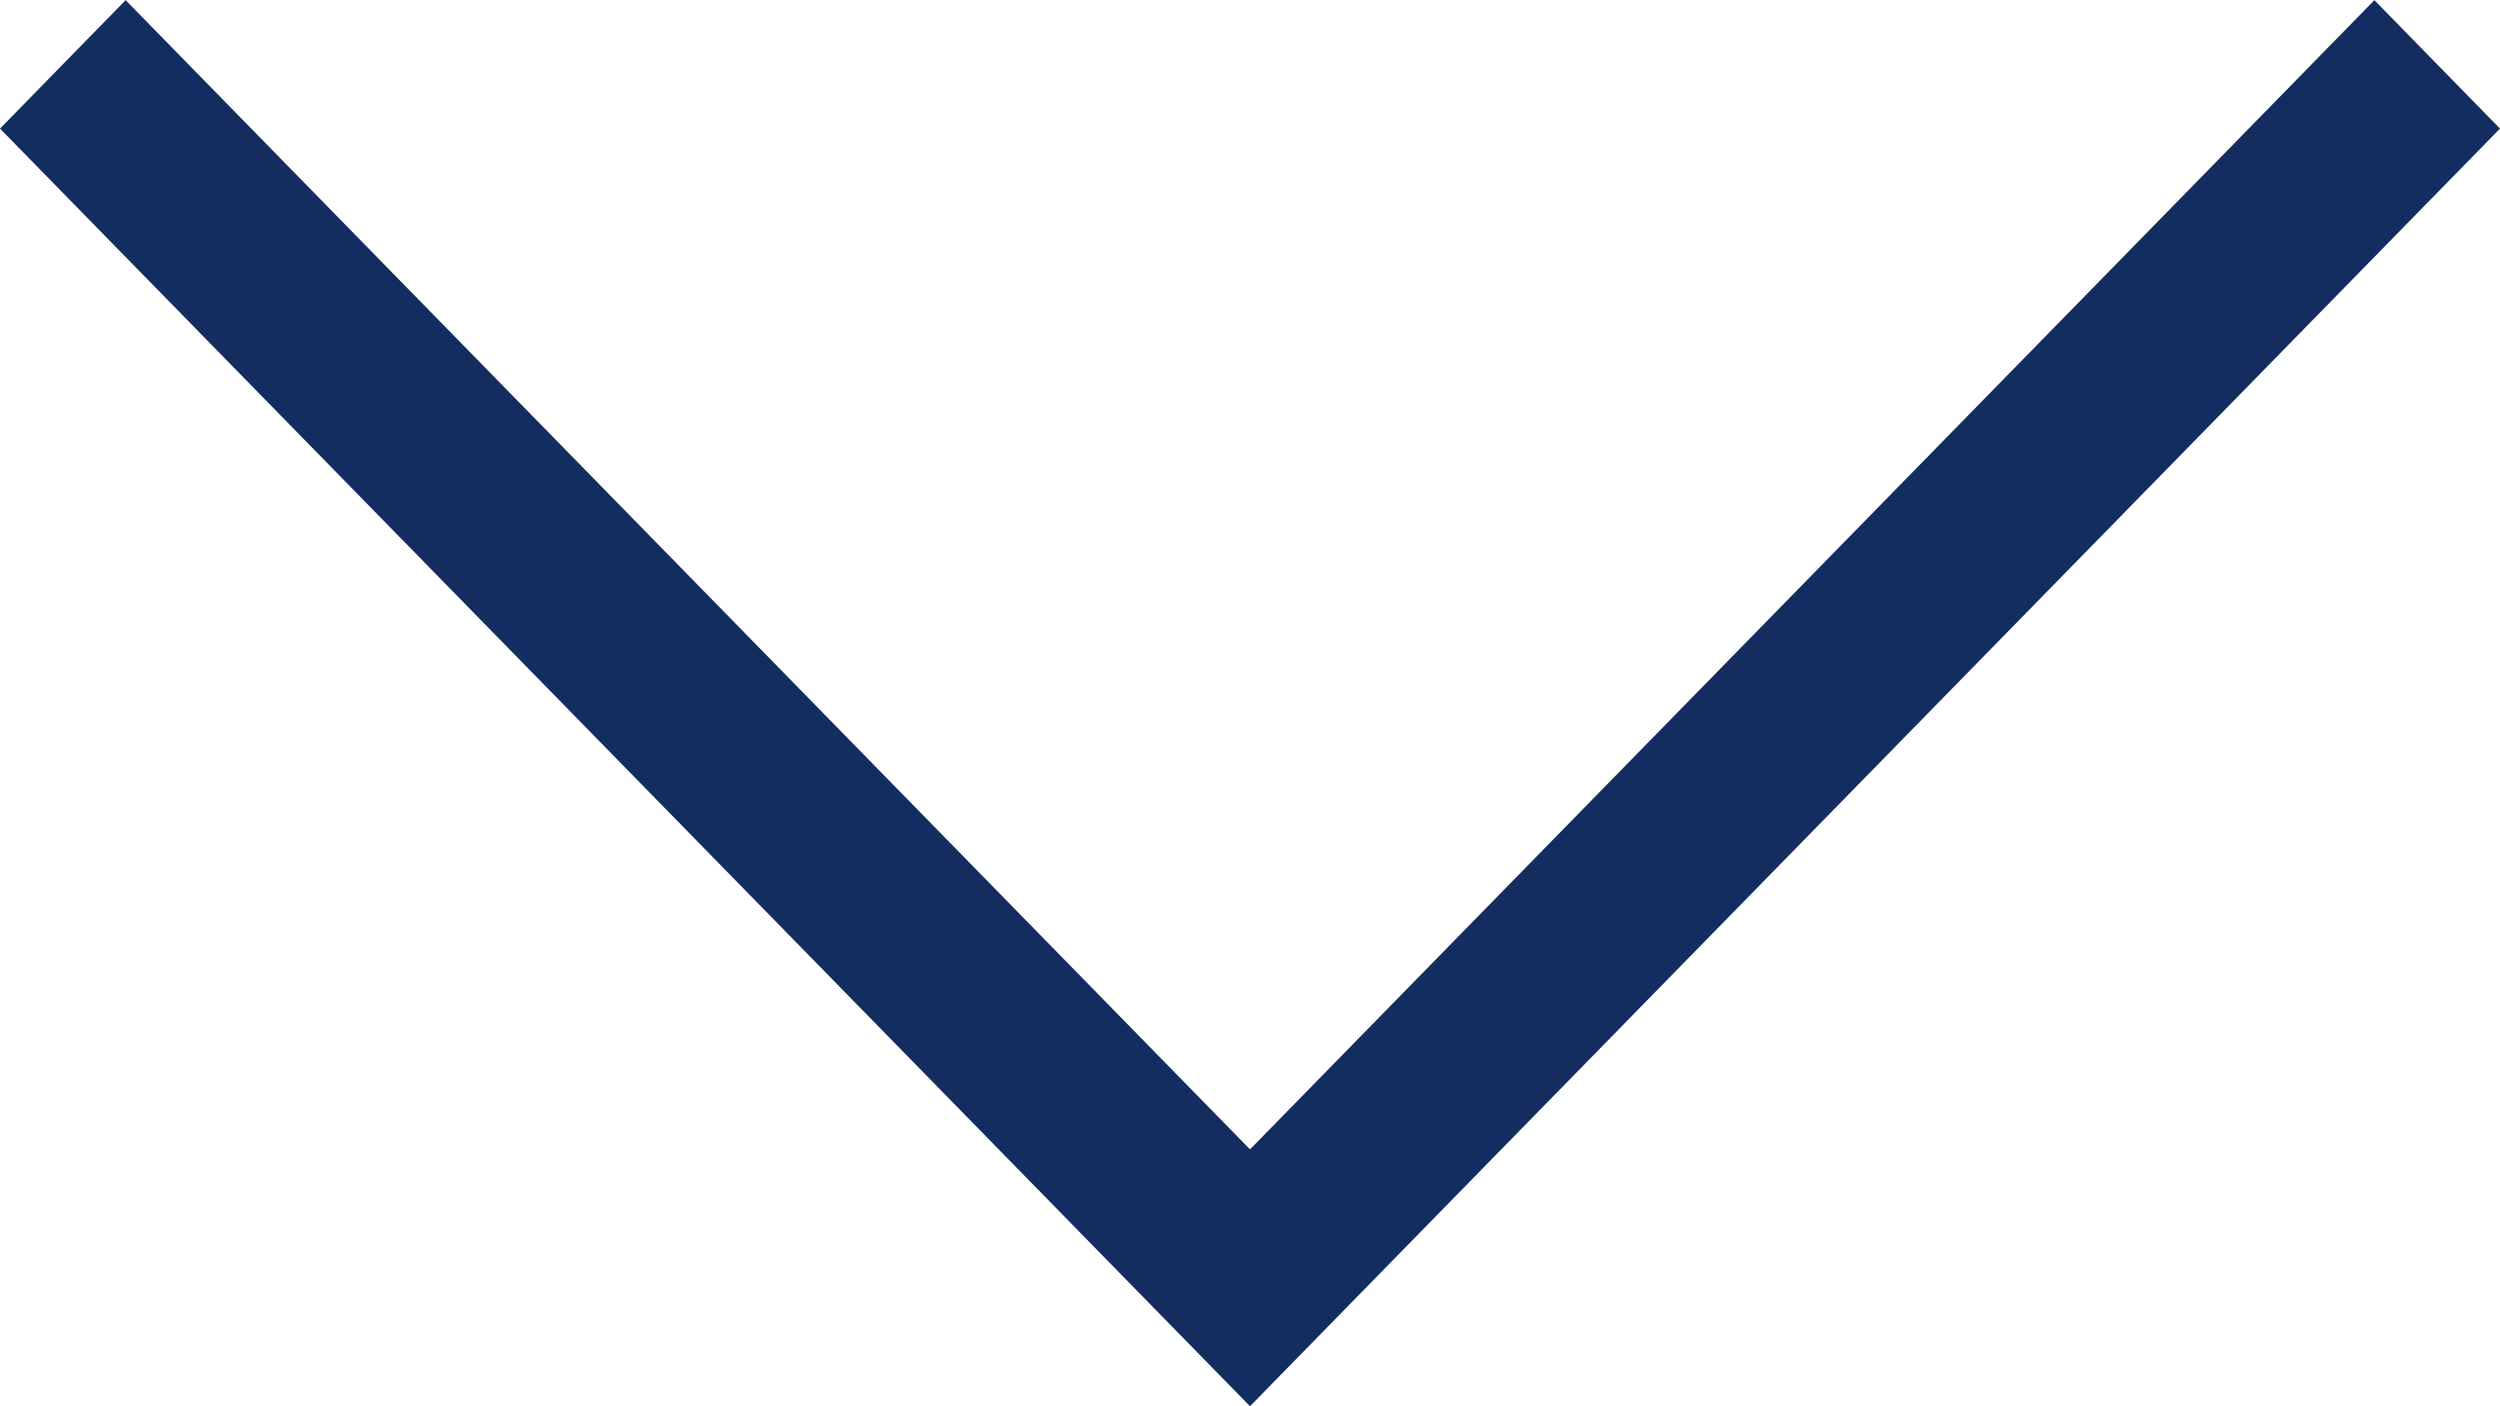 <svg xmlns="http://www.w3.org/2000/svg" xmlns:xlink="http://www.w3.org/1999/xlink" preserveAspectRatio="xMidYMid" width="16" height="9" viewBox="0 0 16 9">
  <defs>
    <style>

      .cls-2 {
        fill: #132d60;
      }
    </style>
  </defs>
  <path d="M16.000,0.823 C16.000,0.823 8.764,8.219 8.764,8.219 C8.764,8.219 8.764,8.219 8.764,8.219 C8.764,8.219 8.000,9.000 8.000,9.000 C8.000,9.000 7.236,8.219 7.236,8.219 C7.236,8.219 7.236,8.219 7.236,8.219 C7.236,8.219 -0.000,0.823 -0.000,0.823 C-0.000,0.823 0.804,0.001 0.804,0.001 C0.804,0.001 8.000,7.356 8.000,7.356 C8.000,7.356 8.000,7.356 8.000,7.356 C8.000,7.356 8.000,7.356 8.000,7.356 C8.000,7.356 15.196,0.001 15.196,0.001 C15.196,0.001 16.000,0.823 16.000,0.823 Z" id="path-1" class="cls-2" fill-rule="evenodd"/>
</svg>
